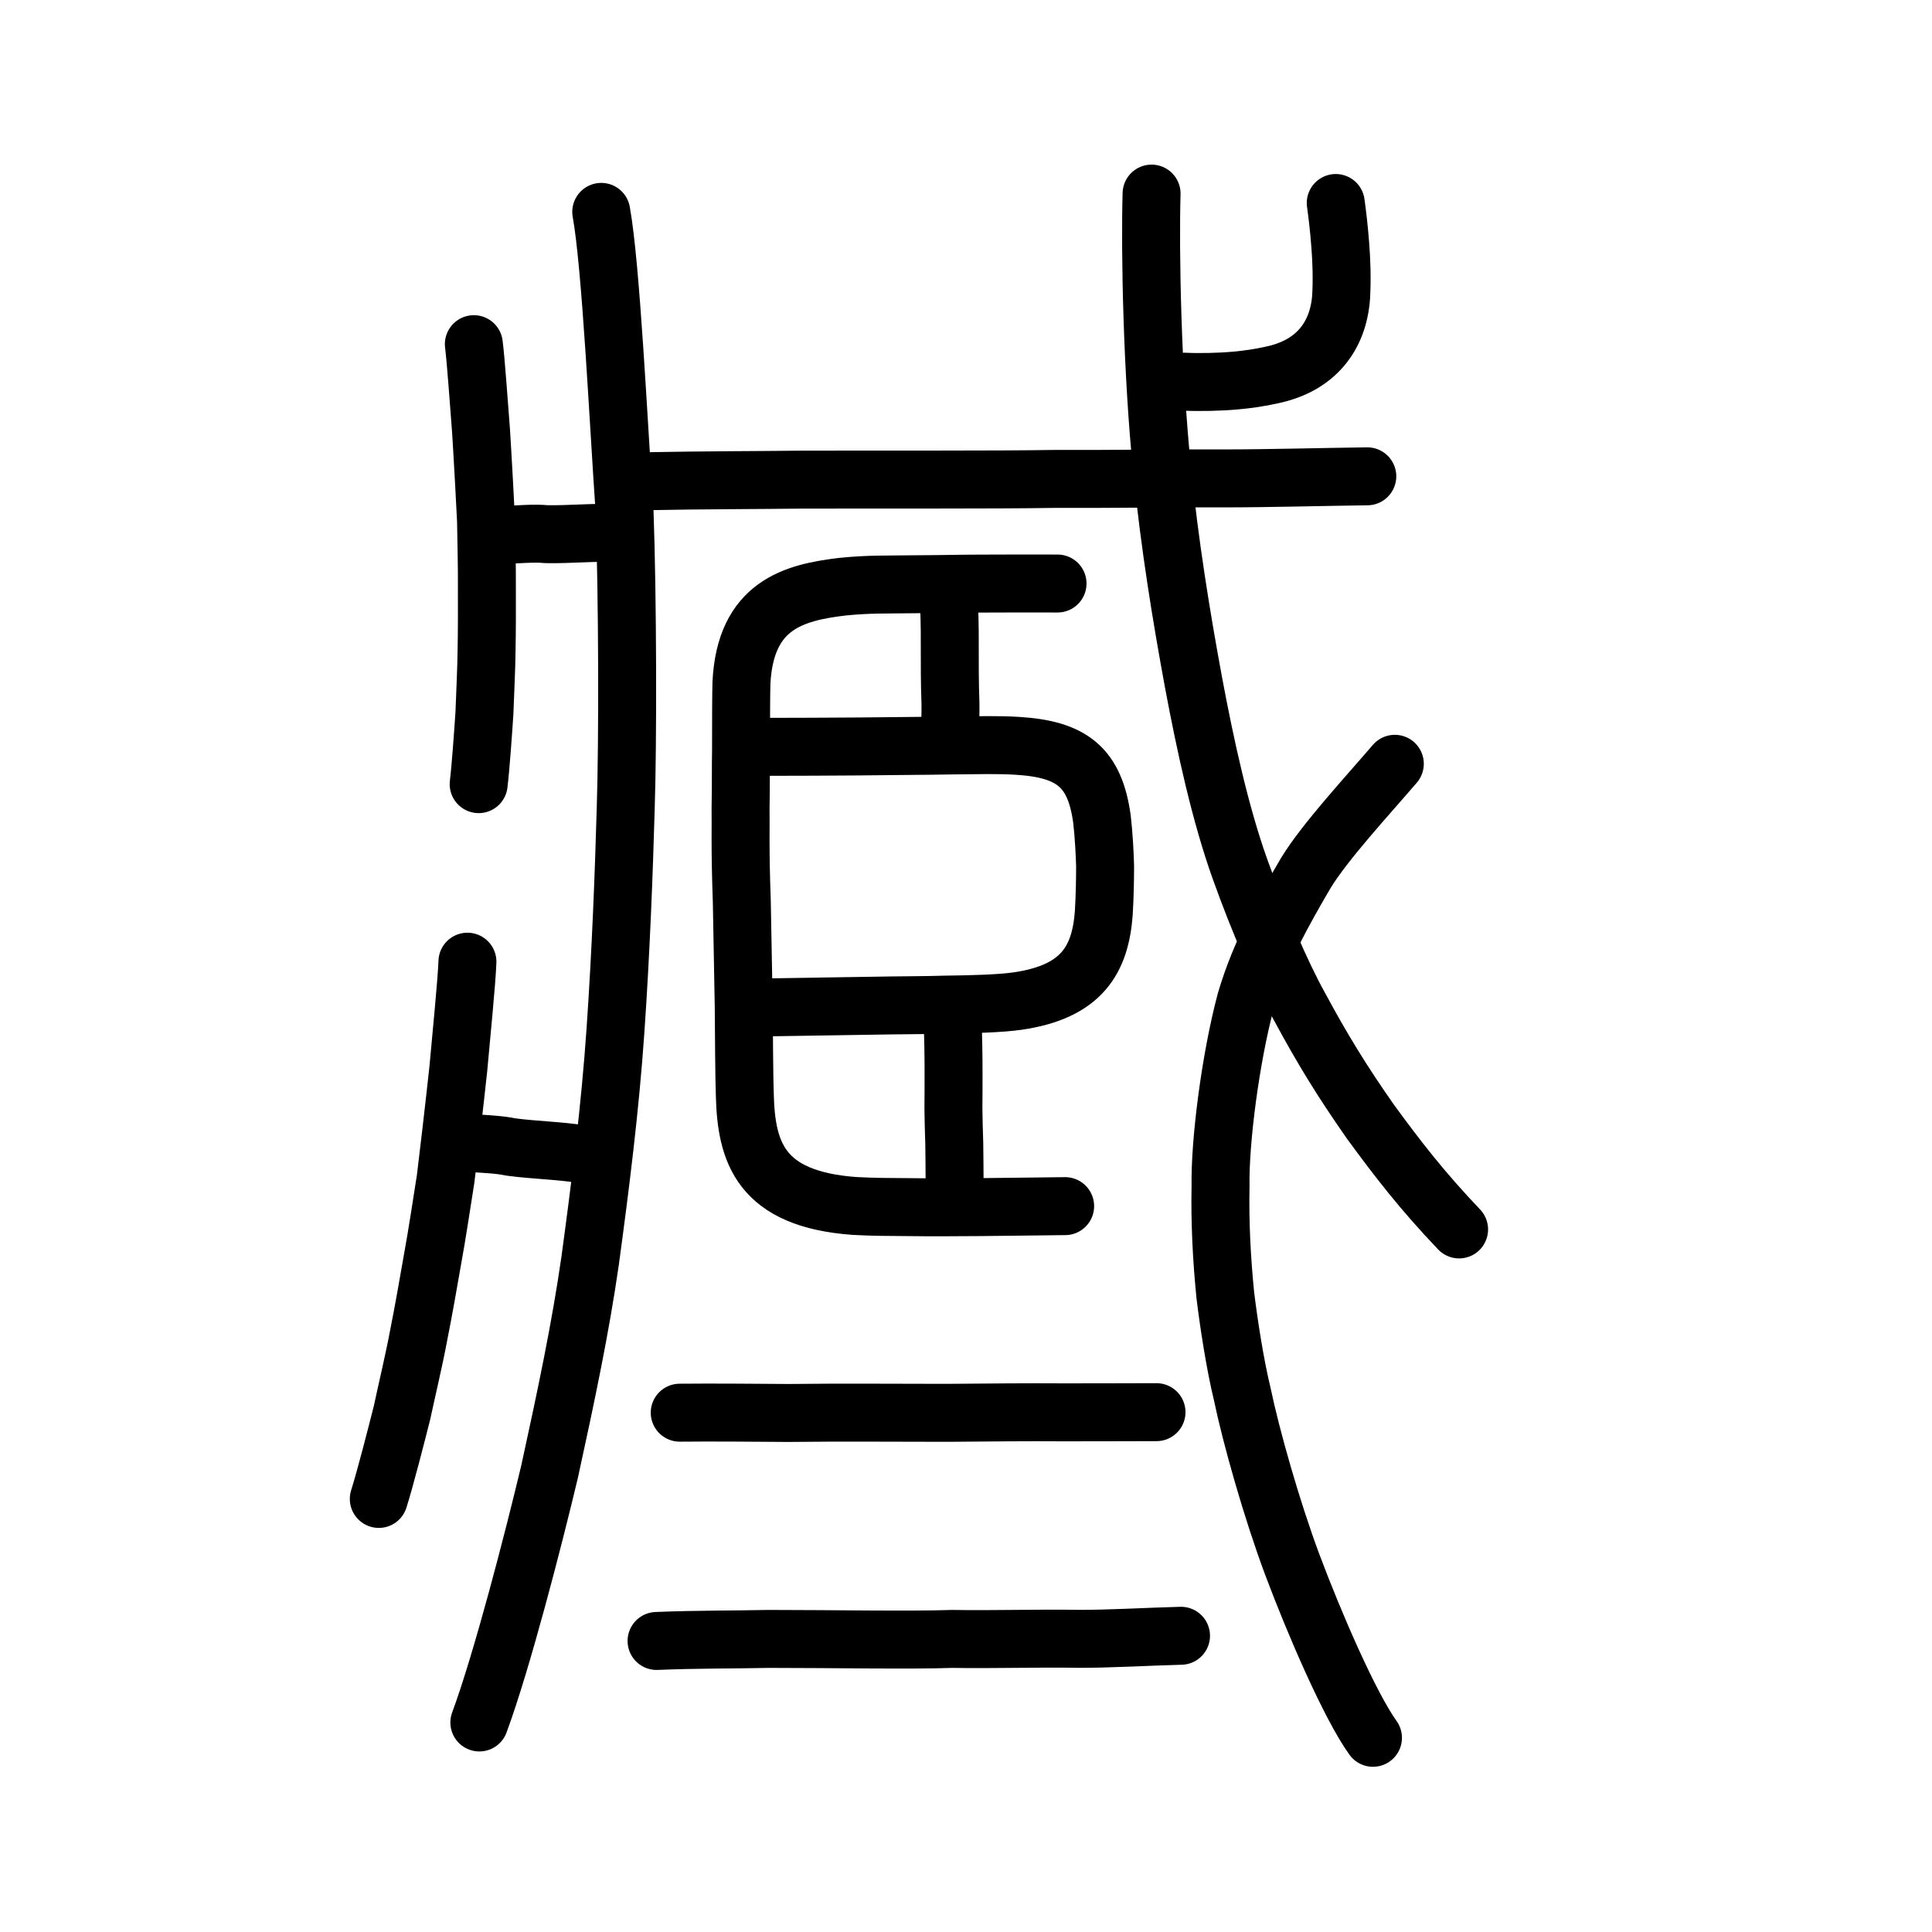 <?xml version="1.0" encoding="UTF-8" standalone="no"?>
<!-- Created with Inkscape (http://www.inkscape.org/) -->

<svg
   xmlns:dc="http://purl.org/dc/elements/1.1/"
   xmlns:cc="http://creativecommons.org/ns#"
   xmlns:rdf="http://www.w3.org/1999/02/22-rdf-syntax-ns#"
   xmlns:svg="http://www.w3.org/2000/svg"
   xmlns="http://www.w3.org/2000/svg"
   xmlns:sodipodi="http://sodipodi.sourceforge.net/DTD/sodipodi-0.dtd"
   xmlns:inkscape="http://www.inkscape.org/namespaces/inkscape"
   width="200px"
   height="200px"
   viewBox="0 0 200 200"
   version="1.1"
   id="SVGRoot"
   inkscape:version="0.92.3 (2405546, 2018-03-11)"
   sodipodi:docname="22a11ss.svg">
  <sodipodi:namedview
     id="base"
     pagecolor="#ffffff"
     bordercolor="#666666"
     borderopacity="1.0"
     inkscape:pageopacity="0.0"
     inkscape:pageshadow="2"
     inkscape:zoom="1.4142136"
     inkscape:cx="119.76809"
     inkscape:cy="16.034637"
     inkscape:document-units="px"
     inkscape:current-layer="layer1"
     showgrid="true"
     inkscape:window-width="1080"
     inkscape:window-height="848"
     inkscape:window-x="698"
     inkscape:window-y="253"
     inkscape:window-maximized="0"
     inkscape:snap-global="false">
    <inkscape:grid
       type="xygrid"
       id="grid7349" />
  </sodipodi:namedview>
  <defs
     id="defs6787" />
  <g
     id="layer1"
     inkscape:groupmode="layer"
     inkscape:label="レイヤー 1">
    <path
       style="opacity:1;vector-effect:none;fill:none;fill-opacity:1;stroke:#000000;stroke-width:6;stroke-linecap:round;stroke-linejoin:round;stroke-miterlimit:4;stroke-dasharray:none;stroke-dashoffset:0;stroke-opacity:1"
       d="m 48.388,99.554 c -0.068,2.026 -0.662,7.936 -0.938,11.044 -0.347,3.286 -1.179,10.388 -1.319,11.442 -0.396,2.496 -0.903,5.882 -1.33,8.184 -0.421,2.464 -1.042,5.926 -1.48,8.104 -0.444,2.387 -1.22,5.647 -1.709,7.932 -0.553,2.191 -1.709,6.719 -2.399,8.909"
       id="path6144-8-1"
       inkscape:connector-curvature="0"
       sodipodi:nodetypes="ccccccc" />
    <path
       style="opacity:1;vector-effect:none;fill:none;fill-opacity:1;stroke:#000000;stroke-width:6;stroke-linecap:round;stroke-linejoin:round;stroke-miterlimit:4;stroke-dasharray:none;stroke-dashoffset:0;stroke-opacity:1"
       d="m 49.052,35.628 c 0.213,1.634 0.544,6.439 0.744,8.962 0.172,2.673 0.483,8.458 0.518,9.318 0.034,2.042 0.102,4.811 0.088,6.7 0.011,2.019 0.006,4.86 -0.032,6.65 -0.015,1.959 -0.16,4.652 -0.221,6.533 -0.12,1.812 -0.378,5.558 -0.598,7.383"
       id="path6144-8-1-5"
       inkscape:connector-curvature="0"
       sodipodi:nodetypes="ccccccc" />
    <path
       style="fill:none;stroke:#000000;stroke-width:6;stroke-linecap:round;stroke-linejoin:round;stroke-miterlimit:4;stroke-dasharray:none;stroke-opacity:1"
       d="m 51.791,55.385 c 2.158,-0.066 3.44,-0.215 4.76,-0.089 2.433,0.048 5.096,-0.227 7.251,-0.103"
       id="path4568-1-5"
       inkscape:connector-curvature="0"
       sodipodi:nodetypes="ccc" />
    <path
       style="fill:none;stroke:#000000;stroke-width:6;stroke-linecap:round;stroke-linejoin:round;stroke-miterlimit:4;stroke-dasharray:none;stroke-opacity:1"
       d="m 48.06,118.262 c 2.186,0.189 3.497,0.193 4.816,0.472 2.452,0.333 5.17,0.376 7.334,0.75"
       id="path4568-1-5-9"
       inkscape:connector-curvature="0"
       sodipodi:nodetypes="ccc" />
    <path
       style="opacity:1;vector-effect:none;fill:none;fill-opacity:1;stroke:#000000;stroke-width:6;stroke-linecap:round;stroke-linejoin:round;stroke-miterlimit:4;stroke-dasharray:none;stroke-dashoffset:0;stroke-opacity:1"
       d="m 119.211,20.041 c -0.175,5.954 0.066,18.619 1.088,28.574 0.806,7.933 1.981,15.127 3.249,22.006 1.231,6.588 2.788,13.696 4.817,19.349 1.85,5.201 4.314,10.921 6.137,14.191 2.372,4.409 4.414,7.739 7.366,11.956 2.831,3.871 5.341,7.126 9.177,11.154"
       id="path6144"
       inkscape:connector-curvature="0"
       sodipodi:nodetypes="ccccccc" />
    <path
       style="opacity:1;vector-effect:none;fill:none;fill-opacity:1;stroke:#000000;stroke-width:6;stroke-linecap:round;stroke-linejoin:round;stroke-miterlimit:4;stroke-dasharray:none;stroke-dashoffset:0;stroke-opacity:1"
       d="m 144.392,79.068 c -2.924,3.409 -7.177,7.998 -9.189,11.263 -2.373,4.054 -4.754,8.258 -6.238,13.286 -1.578,5.9 -2.695,14.518 -2.614,19.185 -0.078,3.832 0.129,7.612 0.49,11.246 0.353,2.922 1.018,7.241 1.754,10.251 0.905,4.362 3.044,11.939 5.164,17.618 2.347,6.273 6.004,14.682 8.371,17.98"
       id="path6166"
       inkscape:connector-curvature="0"
       sodipodi:nodetypes="cccccccc" />
    <path
       style="fill:none;stroke:#000000;stroke-width:6;stroke-linecap:round;stroke-linejoin:round;stroke-miterlimit:4;stroke-dasharray:none;stroke-opacity:1"
       d="m 67.023,49.814 c 5.502,-0.11 11.634,-0.11 15.915,-0.162 8.887,-0.025 20.049,0.027 26.14,-0.074 5.602,0.025 12.293,-0.079 17.773,-0.055 4.201,0.003 10.324,-0.161 14.691,-0.215"
       id="path4568-1"
       inkscape:connector-curvature="0"
       sodipodi:nodetypes="ccccc" />
    <path
       style="opacity:1;vector-effect:none;fill:none;fill-opacity:1;stroke:#000000;stroke-width:6;stroke-linecap:round;stroke-linejoin:round;stroke-miterlimit:4;stroke-dasharray:none;stroke-dashoffset:0;stroke-opacity:1"
       d="m 122.618,39.512 c 1.508,0.077 3.727,0.027 5.268,-0.118 1.205,-0.101 2.624,-0.315 3.681,-0.556 4.696,-0.944 6.974,-4.089 7.265,-8.101 0.11,-1.923 0.033,-3.855 -0.09,-5.387 -0.125,-1.652 -0.292,-3.094 -0.466,-4.336"
       id="path6146-0"
       inkscape:connector-curvature="0"
       sodipodi:nodetypes="cccccc" />
    <path
       style="opacity:1;vector-effect:none;fill:none;fill-opacity:1;stroke:#000000;stroke-width:6;stroke-linecap:round;stroke-linejoin:round;stroke-miterlimit:4;stroke-dasharray:none;stroke-dashoffset:0;stroke-opacity:1"
       d="m 110.263,124.858 c -3.226,0.046 -4.941,0.052 -8.691,0.1 -2.224,-4.6e-4 -4.628,0.05 -7.489,0.003 -2.416,-0.013 -3.556,-0.016 -5.597,-0.118 -9.801,-0.702 -11.24,-5.605 -11.383,-11.501 -0.064,-1.493 -0.095,-6.856 -0.112,-9.104 h -9e-6 c -0.066,-3.59 -0.131,-6.911 -0.2,-10.93 -0.204,-5.661 -0.093,-7.863 -0.128,-9.676 0.047,-2.29 0.016,-4.519 0.049,-5.936 -0.003,-2.445 0.008,-5.938 0.042,-7.028 0.411,-8.015 5.402,-9.333 10.441,-9.932 2.764,-0.283 4.518,-0.209 7.302,-0.253 2.969,-0.011 4.981,-0.068 6.792,-0.069 2.513,-0.013 5.758,-0.017 8.187,-0.008"
       id="path7385"
       inkscape:connector-curvature="0"
       sodipodi:nodetypes="ccccccccccccccc" />
    <path
       style="fill:none;stroke:#000000;stroke-width:6;stroke-linecap:round;stroke-linejoin:round;stroke-miterlimit:4;stroke-dasharray:none;stroke-opacity:1"
       d="m 98.221,61.563 c 0.056,1.718 0.111,3.406 0.098,5.013 -0.007,2.111 0.001,4.312 0.071,6.172 0.024,1.142 -0.042,2.067 -0.033,3.402"
       id="path4568-4-2"
       inkscape:connector-curvature="0"
       sodipodi:nodetypes="cccc" />
    <path
       style="opacity:1;vector-effect:none;fill:none;fill-opacity:1;stroke:#000000;stroke-width:6;stroke-linecap:round;stroke-linejoin:round;stroke-miterlimit:4;stroke-dasharray:none;stroke-dashoffset:0;stroke-opacity:1"
       d="m 79.564,104.28 c 4.174,-0.06 8.562,-0.126 11.507,-0.18 1.372,-0.034 4.794,-0.033 6.884,-0.104 2.509,-0.028 5.561,-0.101 7.38,-0.365 6.693,-0.97 8.577,-4.319 8.932,-9.151 0.111,-1.935 0.13,-3.594 0.132,-4.839 -0.028,-1.091 -0.128,-3.163 -0.323,-4.843 -0.739,-5.386 -3.122,-7.244 -8.76,-7.59 -1.958,-0.125 -4.199,-0.061 -6.606,-0.042 -2.919,0.056 -6.394,0.059 -9.866,0.107 -2.981,0.013 -6.629,0.047 -10.09,0.041"
       id="path7385-0"
       inkscape:connector-curvature="0"
       sodipodi:nodetypes="ccccccccccc" />
    <path
       style="fill:none;stroke:#000000;stroke-width:6;stroke-linecap:round;stroke-linejoin:round;stroke-miterlimit:4;stroke-dasharray:none;stroke-opacity:1"
       d="m 98.616,105.239 c 0.051,2.021 0.102,4.007 0.096,5.895 -0.004,1.425 0.004,2.363 -0.015,3.518 0.009,1.282 0.048,2.329 0.089,3.741 0.024,1.343 0.024,2.828 0.035,4.398"
       id="path4568-4-2-9"
       inkscape:connector-curvature="0"
       sodipodi:nodetypes="ccccc" />
    <path
       style="opacity:1;vector-effect:none;fill:none;fill-opacity:1;stroke:#000000;stroke-width:6;stroke-linecap:round;stroke-linejoin:round;stroke-miterlimit:4;stroke-dasharray:none;stroke-dashoffset:0;stroke-opacity:1"
       d="m 62.241,21.933 c 1.021,5.611 1.795,22.105 2.404,30.771 0.336,9.177 0.351,24.175 0.131,30.929 -0.19,6.689 -0.493,14.783 -1.054,22.915 -0.554,8.171 -1.618,16.508 -2.634,23.982 -0.993,6.904 -2.453,13.848 -4.195,21.812 -1.649,6.93 -4.945,19.702 -7.271,25.968"
       id="path6144-8-11"
       inkscape:connector-curvature="0"
       sodipodi:nodetypes="ccccccc" />
    <path
       style="fill:none;stroke:#000000;stroke-width:6;stroke-linecap:round;stroke-linejoin:round;stroke-miterlimit:4;stroke-dasharray:none;stroke-opacity:1"
       d="m 67.967,169.872 c 4.009,-0.172 8.476,-0.14 11.595,-0.212 6.475,-3.4e-4 14.607,0.152 19.045,1.7e-4 4.081,0.074 8.956,-0.081 12.949,-0.01 3.061,0.026 7.522,-0.239 10.703,-0.316"
       id="path4568-1-1"
       inkscape:connector-curvature="0"
       sodipodi:nodetypes="ccccc" />
    <path
       style="fill:none;stroke:#000000;stroke-width:6;stroke-linecap:round;stroke-linejoin:round;stroke-miterlimit:4;stroke-dasharray:none;stroke-opacity:1"
       d="m 70.366,146.241 c 3.569,-0.035 7.711,0.005 11.227,0.029 5.554,-0.071 12.084,-0.008 16.461,-0.014 4.259,-0.037 8.466,-0.078 11.976,-0.051 3.123,0.009 6.458,-0.018 9.691,-0.018"
       id="path4568-1-1-6"
       inkscape:connector-curvature="0"
       sodipodi:nodetypes="ccccc" />
  </g>
</svg>
